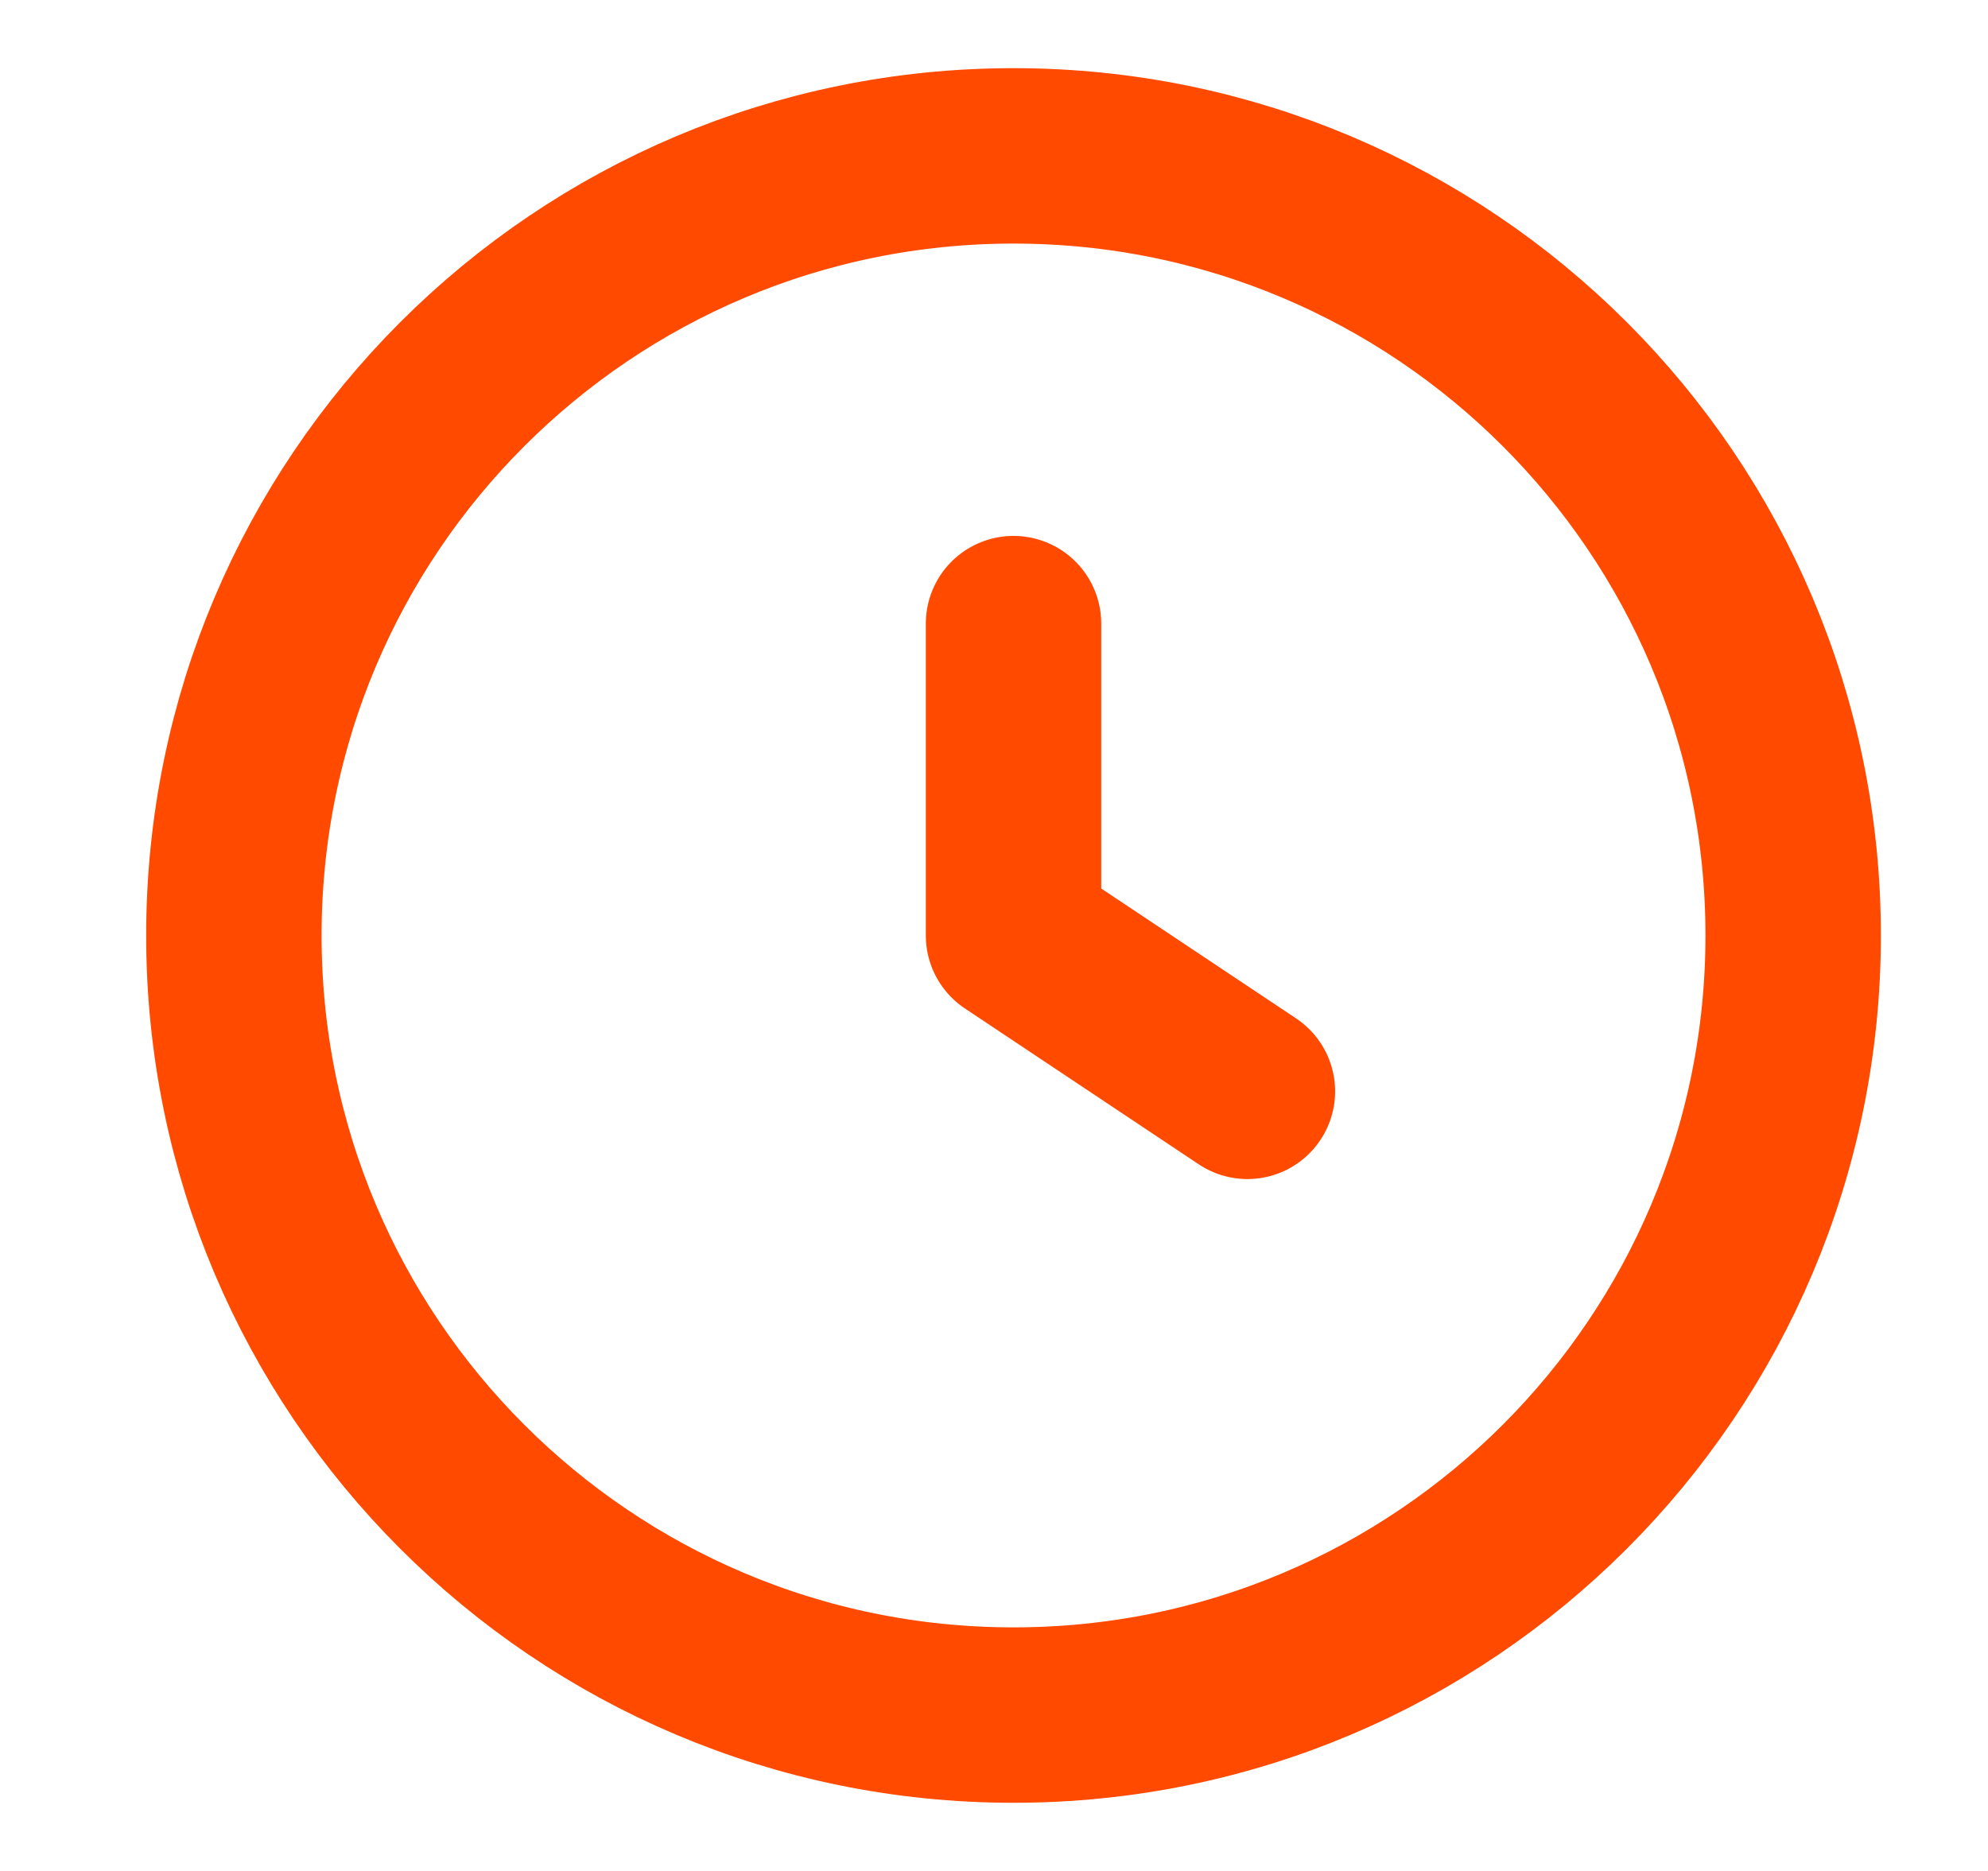 <svg width="17" height="16" viewBox="0 0 17 16" fill="none" xmlns="http://www.w3.org/2000/svg">
<g clip-path="url(#clip0_5140_6572)">
<path d="M8.667 5.333V8L10.667 9.333M8.667 14.667C4.985 14.667 2 11.682 2 8C2 4.318 4.985 1.333 8.667 1.333C12.349 1.333 15.334 4.318 15.334 8C15.334 11.682 12.349 14.667 8.667 14.667Z" stroke="#FF4A00" stroke-width="1.5" stroke-linecap="round" stroke-linejoin="round"/>
</g>
<defs>
<clipPath id="clip0_5140_6572">
<rect width="16" height="16" fill="white" transform="translate(0.667)"/>
</clipPath>
</defs>
</svg>
